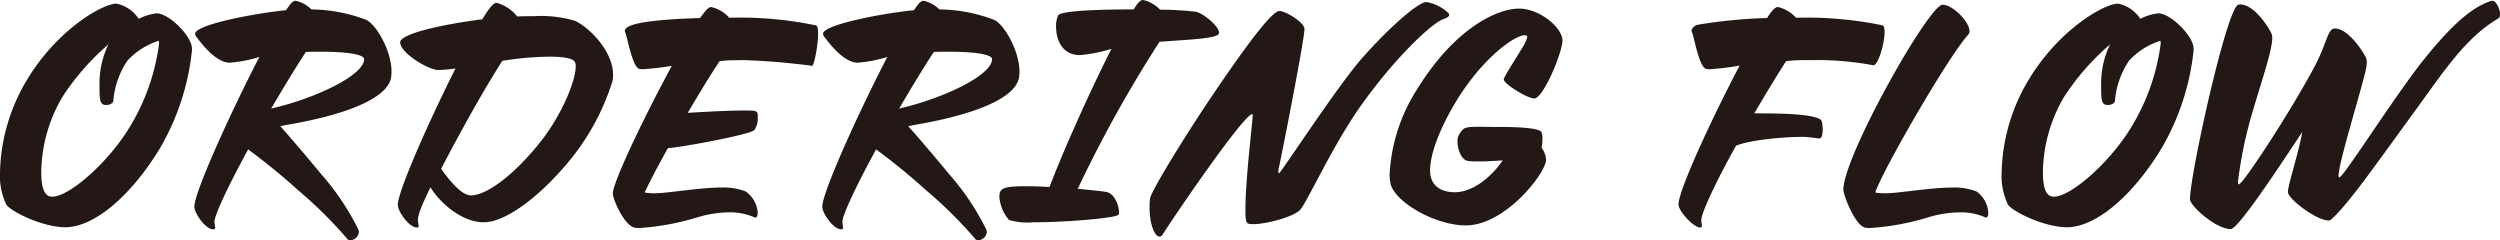 <svg xmlns="http://www.w3.org/2000/svg" viewBox="0 0 287.125 27.599"><g data-name="レイヤー 2"><path d="M22.05 5.76a28.036 28.036 0 01-3.72 11.34c-3.45 5.64-7.65 8.999-10.83 8.999-2.67 0-6.33-1.86-6.78-2.61A7.682 7.682 0 010 19.8 21.467 21.467 0 013.39 8.7C6.93 3.12 11.94.39 13.38.42a4.013 4.013 0 012.55 1.74A6.199 6.199 0 0118 1.53c1.29 0 3.72 2.28 4.019 3.78a1.97 1.97 0 01.03.45zm-7.41 1.2a9.61 9.61 0 00-1.62 4.59c0 .3-.42.51-.81.51-.75 0-.78-.54-.78-2.19a10.314 10.314 0 011.02-4.77 28.251 28.251 0 00-5.28 6.03 17.428 17.428 0 00-2.43 8.61c0 1.95.39 2.849 1.26 2.849 1.83 0 5.85-3.42 8.37-7.17a24.43 24.43 0 003.9-10.41c0-.15-.03-.24-.03-.33a8.365 8.365 0 00-3.6 2.28zm18.3 7.38l-.75.15c1.02 1.139 2.85 3.269 4.68 5.49a28.955 28.955 0 014.29 6.39.866.866 0 01.06.269 1.06 1.06 0 01-.99.96.428.428 0 01-.36-.18 49.748 49.748 0 00-5.64-5.58 73.363 73.363 0 00-5.73-4.68c-2.49 4.56-3.87 7.62-3.87 8.31a5.641 5.641 0 00.09.69c0 .12-.12.18-.24.18-.87 0-2.16-1.83-2.16-2.61 0-1.62 4.14-10.77 7.47-17.19a15.09 15.09 0 01-3.39.66c-1.65 0-3.33-2.31-3.78-2.88a.743.743 0 01-.21-.45c0-.99 6.39-2.28 10.44-2.7.57-.839.81-1.08 1.11-1.08a3.63 3.63 0 011.8.991 18.248 18.248 0 016.299 1.2c1.2.57 2.91 3.6 2.91 5.97 0 .18-.03.36-.03.51-.3 2.79-6.27 4.62-12 5.58zm3.96-8.4c-.57 0-1.2 0-1.77.03-1.11 1.68-2.55 4.05-3.99 6.51.18-.06.33-.09.45-.12 4.74-1.14 10.23-3.72 10.23-5.58-.06-.6-2.37-.84-4.92-.84zm28.41 12.63c-3.45 4.139-7.29 6.96-9.75 6.96-2.49 0-5.01-2.191-6.12-4.021-1.02 2.1-1.44 3.15-1.44 3.75a6.403 6.403 0 00.09.72c0 .12-.12.15-.21.15-.87 0-2.19-1.8-2.19-2.61 0-1.53 3.51-9.48 6.63-15.66a14.902 14.902 0 01-2.01.18c-1.08 0-4.35-1.95-4.35-3.18 0-.96 4.68-2.04 9.42-2.64C56.22.87 56.67.33 57.03.33a4.495 4.495 0 012.37 1.56c.66-.03 1.32-.03 1.92-.03a13.562 13.562 0 014.74.54c1.71.81 4.349 3.54 4.349 6.15a3.19 3.19 0 01-.06.75 27.14 27.14 0 01-5.04 9.27zM63.09 6.51a35.67 35.67 0 00-5.4.48c-2.25 3.51-4.95 8.4-7.02 12.389.78 1.14 2.28 3.06 3.42 3.06 1.83 0 5.07-2.43 8.099-6.3 2.43-3.12 3.93-6.93 3.93-8.49a.95.95 0 00-.12-.57c-.27-.42-1.47-.57-2.91-.57zM93.959 3.9c0 1.38-.48 3.66-.69 3.66a79.735 79.735 0 00-7.95-.66c-.63.03-1.32 0-2.04.06l-.63.06c-1.08 1.62-2.37 3.75-3.66 5.94 1.44-.09 4.65-.27 6.48-.27 1.59 0 1.56.03 1.56.84a2.324 2.324 0 01-.39 1.41c-.48.51-8.31 1.979-9.93 2.069-1.05 1.89-2.01 3.69-2.67 5.1a6.797 6.797 0 001.2.09c1.38 0 5.13-.66 7.56-.66a7.154 7.154 0 012.85.45 3.271 3.271 0 011.38 2.49c-.03.3-.12.51-.27.51a.179.179 0 01-.12-.03 6.909 6.909 0 00-2.91-.57 13.035 13.035 0 00-3.63.57 29.064 29.064 0 01-6.69 1.23 2.618 2.618 0 01-.6-.06c-1.17-.36-2.43-3.24-2.43-3.93.09-1.47 3.69-8.94 6.78-14.64a30.818 30.818 0 01-3.33.39 1.33 1.33 0 01-.36-.03c-.84-.09-1.44-3.78-1.65-4.169a.423.423 0 01-.06-.18c0-.9 3.18-1.32 8.64-1.5.69-.93.96-1.26 1.29-1.26a3.95 3.95 0 012.07 1.23 42.56 42.56 0 019.93.87c.21.03.27.45.27.99zm11.1 10.44l-.75.15c1.02 1.139 2.85 3.269 4.68 5.49a28.955 28.955 0 014.29 6.39.866.866 0 01.06.269 1.06 1.06 0 01-.99.96.428.428 0 01-.36-.18 49.748 49.748 0 00-5.64-5.58 73.363 73.363 0 00-5.73-4.68c-2.49 4.56-3.87 7.62-3.87 8.31a5.64 5.64 0 00.09.69c0 .12-.12.18-.24.18-.87 0-2.16-1.83-2.16-2.61 0-1.62 4.14-10.77 7.47-17.19a15.09 15.09 0 01-3.39.66c-1.65 0-3.33-2.31-3.78-2.88a.743.743 0 01-.21-.45c0-.99 6.39-2.28 10.44-2.7.57-.839.81-1.08 1.11-1.08a3.63 3.63 0 011.8.991 18.248 18.248 0 016.3 1.2c1.2.57 2.91 3.6 2.91 5.97 0 .18-.031.36-.031.51-.3 2.79-6.27 4.62-12 5.58zm3.96-8.4c-.57 0-1.2 0-1.77.03-1.11 1.68-2.55 4.05-3.99 6.51.18-.06.33-.09.45-.12 4.74-1.14 10.23-3.72 10.23-5.58-.06-.6-2.37-.84-4.92-.84zm24.149-1.14a148.001 148.001 0 00-9.39 16.89c1.71.149 3.09.3 3.42.39.87.269 1.32 1.62 1.32 2.28 0 .149 0 .239-.06.3-.42.42-6.24.87-9.81.87a7.385 7.385 0 01-2.76-.271 4.456 4.456 0 01-1.11-2.67c0-.99.48-1.2 3.15-1.2.81 0 1.71.03 2.61.09 1.5-3.99 4.62-10.95 7.11-15.87a17.199 17.199 0 01-3.6.72c-1.83 0-2.76-1.41-2.76-3.329a2.894 2.894 0 01.24-1.23c.3-.54 4.62-.69 8.67-.69.54-.84.78-1.08 1.08-1.08a3.763 3.763 0 011.95 1.11 37.504 37.504 0 014.14.24c.99.27 2.64 1.71 2.64 2.4a.43.43 0 01-.06.18c-.39.51-3.6.63-6.78.87zm33.269-3.09c0 .33-.72.48-.93.6-1.53.81-5.37 4.47-9.09 9.66-3.3 4.59-6.3 11.28-7.11 12.15-.75.78-3.84 1.62-5.34 1.62-.869 0-.929-.031-.929-1.83 0-3.241.84-10.14.84-10.71 0-.06-.03-.09-.06-.09-.93 0-8.55 11.099-10.29 13.828a.513.513 0 01-.36.24c-.54 0-1.14-1.41-1.14-3.3a6.7 6.7 0 01.06-1.08c.09-.87 4.53-7.979 7.14-11.819 2.7-3.99 6.69-9.72 7.71-9.72.66 0 2.88 1.29 2.88 2.071 0 1.26-2.73 15.06-2.94 15.929a1.515 1.515 0 00-.06.45c0 .15.03.18.09.18.18 0 6.45-9.63 9.36-13.02 2.79-3.21 6.509-6.63 7.559-6.63a4.8 4.8 0 012.58 1.321.323.323 0 01.03.15zm9.78 9.6c-.81 0-3.51-1.68-3.51-2.19 0-.3 1.74-2.94 2.1-3.6a3.95 3.95 0 00.6-1.26c0-.18-.15-.21-.3-.21-1.14 0-4.83 2.58-7.89 7.62-2.07 3.45-2.97 6.209-2.97 7.89 0 2.1 1.71 2.52 2.82 2.52 2.04 0 4.17-1.68 5.52-3.661-.96.06-1.83.12-2.46.12-1.83 0-1.74-.03-2.19-.48a3.298 3.298 0 01-.54-1.83 1.41 1.41 0 01.15-.72c.69-1.14.63-.93 4.74-.93 2.04 0 4.41.12 4.74.57a1.819 1.819 0 01.12.84 5.32 5.32 0 01-.09.99 2.554 2.554 0 01.51 1.38c0 1.44-4.62 7.53-9.24 7.53-3.3 0-7.83-2.46-8.58-4.62a4.754 4.754 0 01-.149-1.29 20.03 20.03 0 013.15-9.72c4.35-7.049 9.21-9.27 11.73-9.27 2.219 0 4.83 2.011 4.979 3.6 0 1.44-2.22 6.72-3.24 6.72zm40.23-7.68c0 1.41-.75 3.87-1.29 3.87a34.334 34.334 0 00-6.72-.6c-.81.03-1.68-.03-2.67.06l-.63.06c-1.05 1.62-2.34 3.75-3.659 6 1.92 0 6.6-.03 7.62.72.15.09.24.6.24 1.11 0 .51-.09 1.05-.361 1.05-.39 0-1.11-.18-1.98-.18-2.49 0-6.269.42-7.62 1.02-2.52 4.53-3.989 7.8-3.989 8.55a4.945 4.945 0 00.09.66c0 .12-.12.179-.24.179-.69 0-2.46-1.83-2.46-2.67 0-1.59 3.81-9.84 7.02-15.93a28.491 28.491 0 01-3.45.42 1.335 1.335 0 01-.36-.03c-.84-.09-1.44-3.78-1.65-4.169a.431.431 0 01-.06-.21c0-.33.42-.63.66-.69a58.29 58.29 0 018.01-.78c.63-.99.96-1.26 1.26-1.26a4.065 4.065 0 012.07 1.23 42.74 42.74 0 019.928.87c.15.03.24.33.24.72zm11.64 21.36a.108.108 0 01-.09-.031 6.912 6.912 0 00-2.91-.57 13.037 13.037 0 00-3.63.57 28.984 28.984 0 01-6.72 1.23 2.603 2.603 0 01-.599-.06c-1.11-.36-2.43-3.69-2.43-4.38.09-3.96 9.84-21.209 11.399-21.209 1.14 0 3.09 1.95 3.09 3.03a.56.56 0 01-.15.42c-2.22 2.4-9.75 15.42-10.68 18.12a6.793 6.793 0 001.2.09c1.411 0 5.19-.661 7.59-.661a7.152 7.152 0 012.85.45 3.237 3.237 0 011.35 2.49c0 .3-.12.51-.27.51zm23.85-19.23a28.036 28.036 0 01-3.72 11.34c-3.45 5.64-7.65 8.999-10.83 8.999-2.67 0-6.329-1.86-6.78-2.61a7.683 7.683 0 01-.719-3.69 21.47 21.47 0 013.39-11.1c3.54-5.58 8.55-8.309 9.99-8.28a4.008 4.008 0 012.549 1.74 6.204 6.204 0 012.07-.63c1.29 0 3.72 2.28 4.02 3.78a1.97 1.97 0 01.03.45zm-7.41 1.2a9.616 9.616 0 00-1.62 4.59c0 .3-.42.51-.81.51-.75 0-.78-.54-.78-2.19a10.313 10.313 0 011.02-4.77 28.28 28.28 0 00-5.28 6.03 17.433 17.433 0 00-2.43 8.61c0 1.95.391 2.849 1.26 2.849 1.83 0 5.85-3.42 8.37-7.17a24.408 24.408 0 003.9-10.41c0-.15-.03-.24-.03-.33a8.371 8.371 0 00-3.6 2.28zm42.598-5.34c0 .24-.06.45-.21.51-3.6 2.1-6.119 5.88-8.909 9.72-5.25 7.199-8.279 11.579-10.29 13.379a.444.444 0 01-.3.09c-1.35 0-4.649-2.46-4.649-3.27 0-.78 1.2-4.38 1.65-6.9-2.58 3.9-7.35 11.16-8.22 11.16-1.74 0-4.68-2.7-4.68-3.42 0-2.82 4.23-21.99 5.55-22.349.06 0 .15-.03.21-.03 1.62 0 3.24 2.58 3.6 3.33a1.441 1.441 0 01.09.54c0 1.44-1.29 5.13-2.13 8.04a48.637 48.637 0 00-1.8 8.4c0 .21.03.359.09.359.48 0 6.09-8.58 8.76-13.65 1.41-2.7 1.44-4.259 2.28-4.259 1.53 0 3.24 2.67 3.57 3.36a1.46 1.46 0 01.09.54 4.467 4.467 0 01-.06.6c-.39 2.04-3.18 10.859-3.18 12.39 0 .12.03.21.09.21.48 0 6.57-9.69 9.87-13.74 3.599-4.44 5.729-5.94 7.619-6.54h.09c.39 0 .81.81.87 1.41z" data-name="レイヤー 1" fill="#231815"/></g></svg>